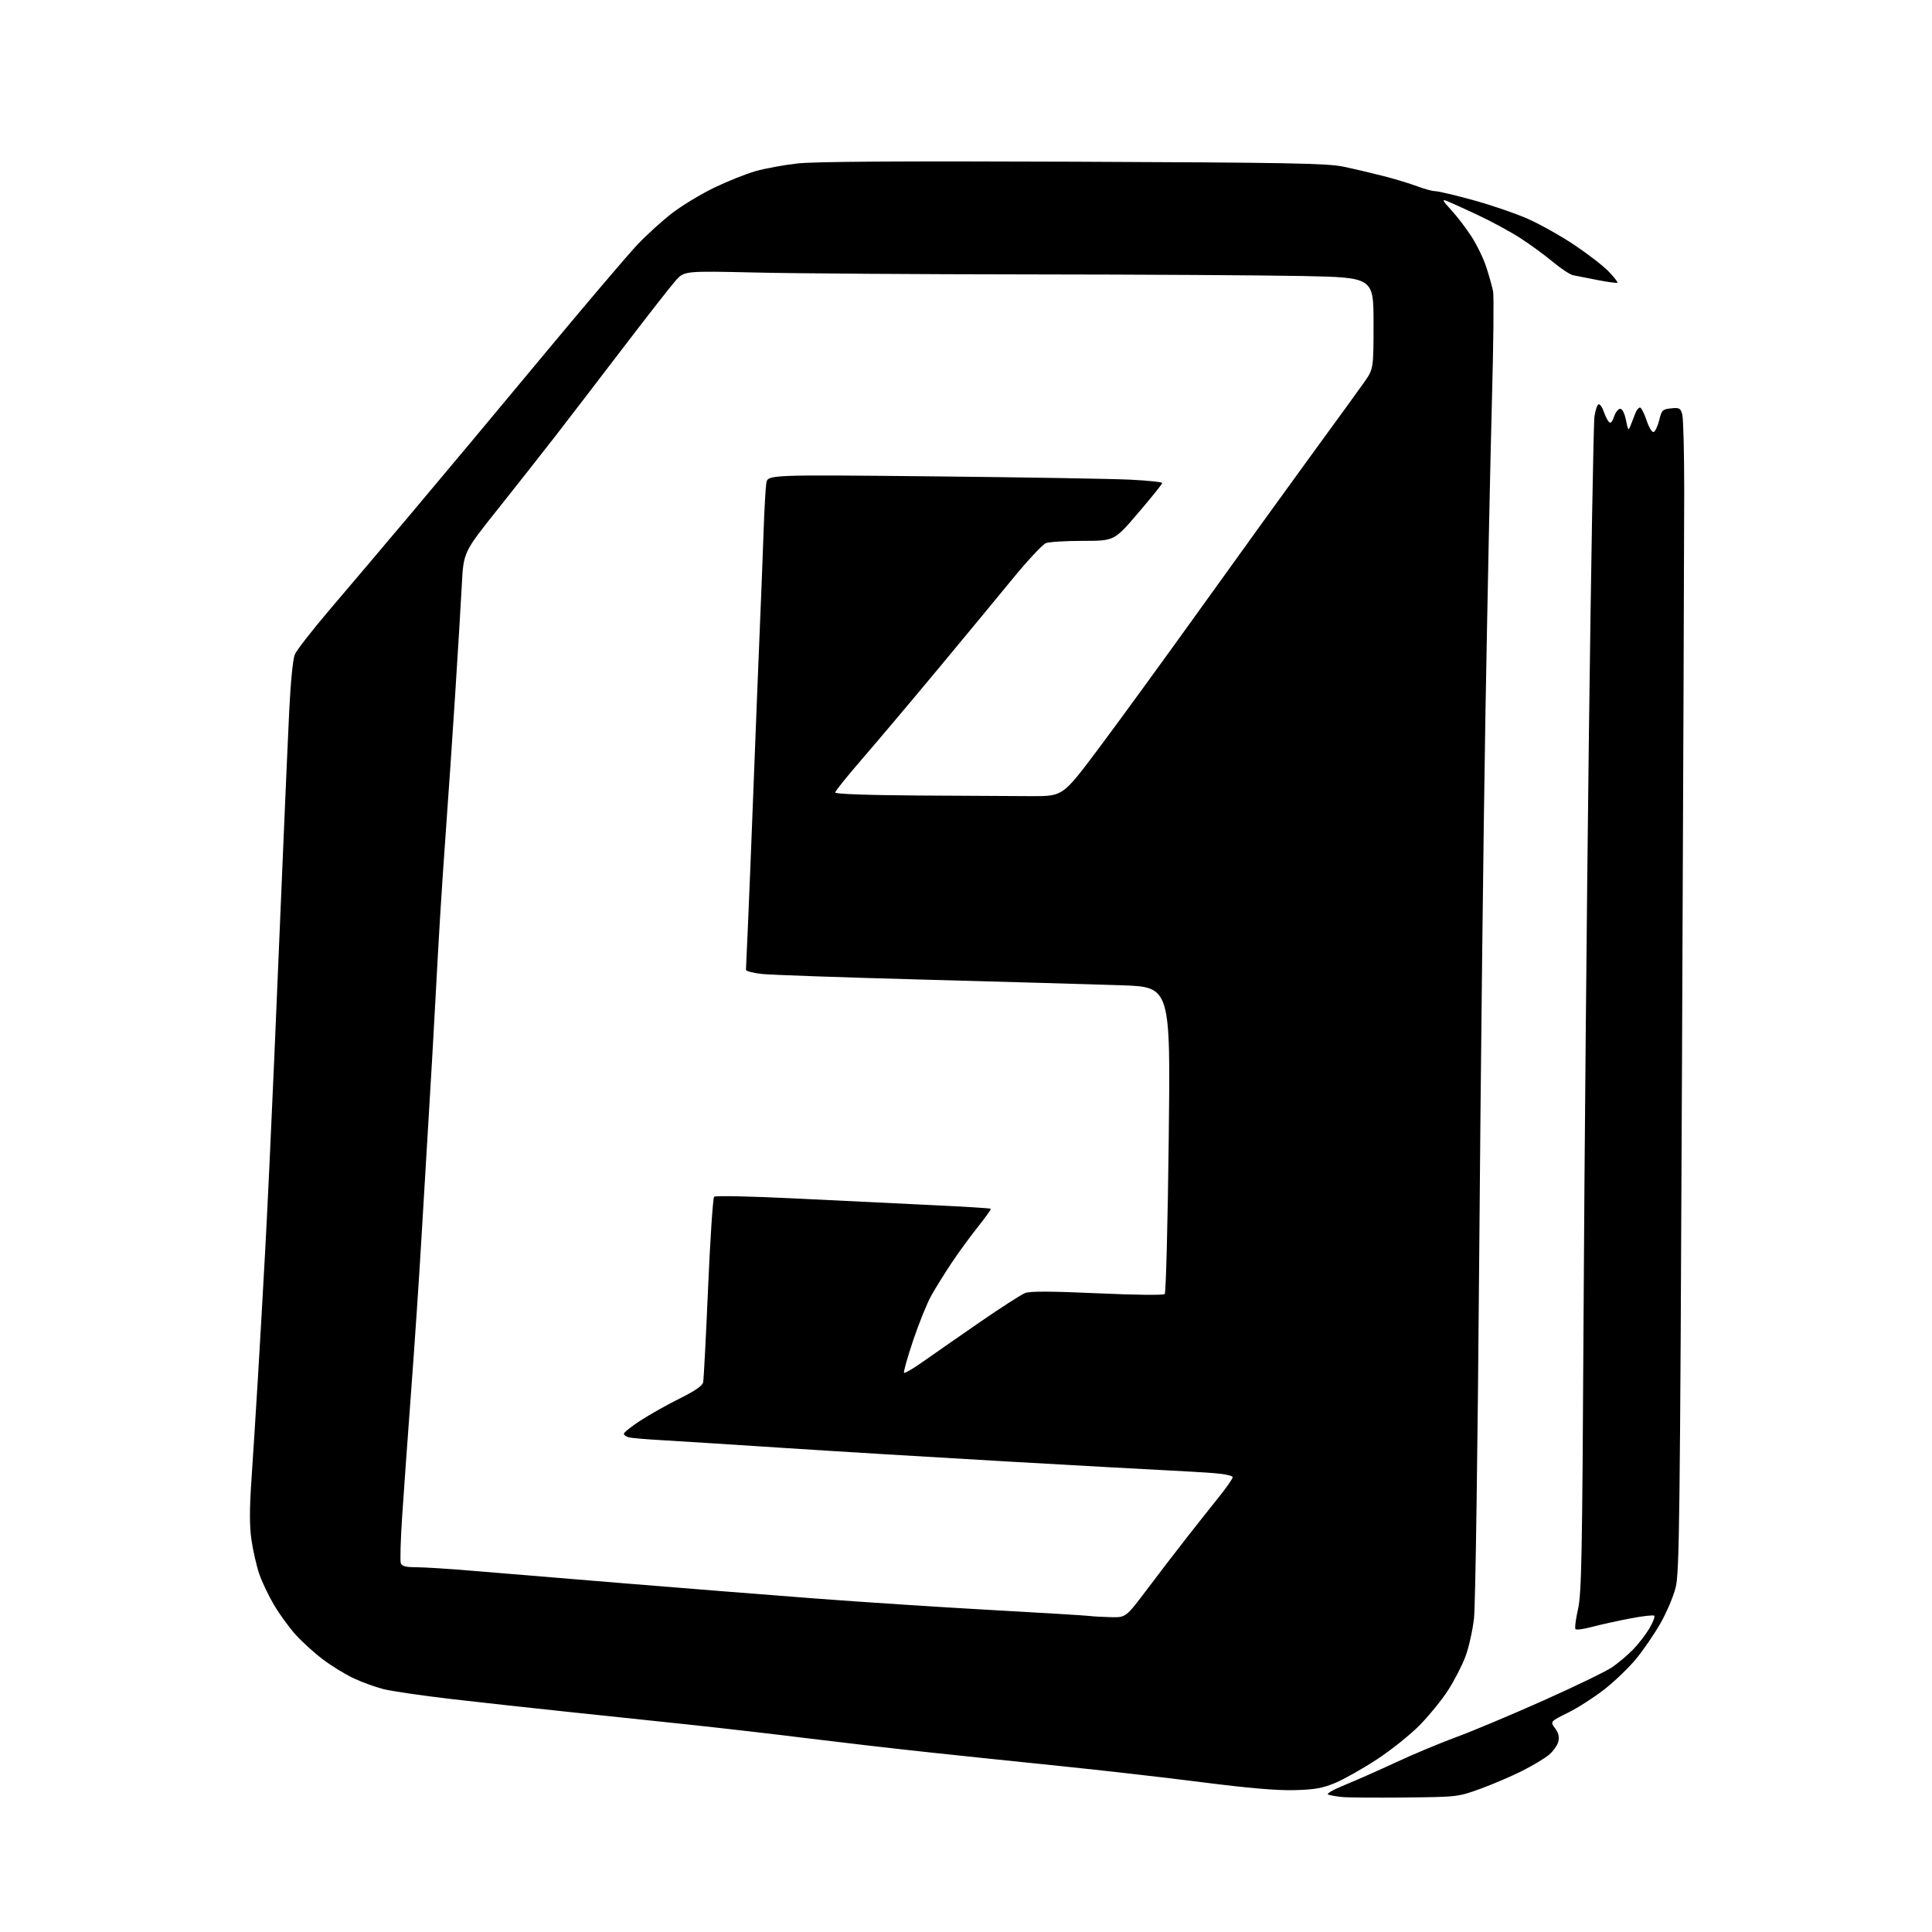 <?xml version="1.0" encoding="UTF-8" standalone="no"?>
<svg 
  version="1.1" 
  xmlns="http://www.w3.org/2000/svg" 
  xmlns:xlink="http://www.w3.org/1999/xlink" 
  xmlns:svg="http://www.w3.org/2000/svg"
  xmlns:rdf="http://www.w3.org/1999/02/22-rdf-syntax-ns#"
  xmlns:cc="http://creativecommons.org/ns#"
  xmlns:dc="http://purl.org/dc/elements/1.1/"
  viewBox="0 0 768 768"
  width="768"
  height="768"
>
<style>svg {background-color: white; }</style>"
<path stroke="none" fill="black" fill-rule="evenodd" d="M558.50,714.53C546.95,714.65 535.70,714.56 533.50,714.34C531.30,714.11 528.83,713.69 528.00,713.39C527.11,713.06 529.78,711.51 534.50,709.58C538.90,707.79 548.12,703.71 555.00,700.51C561.88,697.31 572.67,692.80 579.00,690.48C585.33,688.16 600.85,681.64 613.50,676.00C626.15,670.35 638.48,664.38 640.89,662.72C643.31,661.06 647.06,657.88 649.22,655.66C651.38,653.43 654.29,649.65 655.69,647.26C657.10,644.87 657.95,642.62 657.60,642.27C657.25,641.92 652.81,642.43 647.73,643.42C642.65,644.40 635.90,645.90 632.72,646.74C629.55,647.59 626.65,647.99 626.29,647.63C625.93,647.27 626.37,643.72 627.27,639.74C628.70,633.38 628.97,619.24 629.49,523.50C629.81,463.55 630.77,359.54 631.61,292.36C632.45,225.18 633.44,168.12 633.82,165.57C634.19,163.01 634.94,160.83 635.48,160.71C636.01,160.60 636.91,161.85 637.47,163.50C638.04,165.15 638.95,167.02 639.50,167.65C640.21,168.47 640.81,167.90 641.59,165.65C642.19,163.92 643.30,162.50 644.06,162.50C644.89,162.50 645.80,164.28 646.35,167.00C647.20,171.26 647.31,171.36 648.24,169.00C648.78,167.62 649.61,165.49 650.09,164.25C650.57,163.01 651.38,162.00 651.90,162.00C652.42,162.00 653.59,164.27 654.52,167.05C655.45,169.87 656.70,171.94 657.35,171.73C657.98,171.52 658.98,169.41 659.56,167.03C660.54,163.02 660.89,162.67 664.29,162.33C667.57,161.99 668.03,162.23 668.72,164.72C669.15,166.25 669.50,179.88 669.50,195.00C669.50,210.12 669.10,312.95 668.62,423.50C667.83,604.79 667.58,625.14 666.10,631.05C665.20,634.65 662.46,641.09 660.01,645.37C657.56,649.64 653.22,655.98 650.35,659.46C647.49,662.93 641.85,668.36 637.82,671.51C633.79,674.67 627.28,678.85 623.35,680.80C616.19,684.34 616.19,684.34 618.16,687.00C619.55,688.88 619.93,690.45 619.45,692.33C619.08,693.80 617.41,696.16 615.73,697.57C614.06,698.98 609.22,701.88 604.98,704.01C600.74,706.14 593.28,709.33 588.39,711.10C579.55,714.30 579.39,714.32 558.50,714.53zM514.50,711.61C507.64,711.79 496.19,710.81 478.00,708.49C463.43,706.62 438.00,703.72 421.50,702.03C405.00,700.35 380.93,697.83 368.00,696.44C355.07,695.06 333.93,692.60 321.00,691.00C308.07,689.39 286.93,686.95 274.00,685.57C261.07,684.20 239.47,681.92 226.00,680.51C212.53,679.11 191.74,676.82 179.81,675.44C167.88,674.05 155.51,672.25 152.31,671.42C149.11,670.60 143.80,668.66 140.50,667.11C137.20,665.56 131.71,662.18 128.30,659.60C124.89,657.02 120.03,652.60 117.49,649.78C114.96,646.96 111.12,641.69 108.97,638.07C106.82,634.45 104.17,628.90 103.08,625.74C102.00,622.59 100.60,616.52 99.98,612.25C99.16,606.57 99.15,600.24 99.94,588.50C100.54,579.70 101.68,561.70 102.48,548.50C103.28,535.30 104.62,511.90 105.45,496.50C106.29,481.10 107.88,447.35 108.99,421.50C110.09,395.65 111.68,358.07 112.53,338.00C113.37,317.93 114.48,292.88 114.98,282.35C115.53,271.02 116.44,261.96 117.20,260.15C117.92,258.46 124.17,250.43 131.11,242.29C138.04,234.16 152.67,216.89 163.61,203.91C174.55,190.94 197.68,163.27 215.00,142.41C232.32,121.56 249.58,101.25 253.35,97.28C257.11,93.31 263.41,87.60 267.35,84.60C271.28,81.59 278.77,77.08 284.00,74.56C289.23,72.04 296.57,69.11 300.33,68.04C304.09,66.97 311.51,65.60 316.83,64.99C323.52,64.22 357.29,64.00 426.50,64.28C512.33,64.63 527.56,64.91 534.00,66.25C538.12,67.11 545.27,68.79 549.89,69.97C554.50,71.15 560.58,72.99 563.39,74.06C566.20,75.12 569.44,76.00 570.58,76.00C571.72,76.00 578.46,77.59 585.56,79.54C592.65,81.48 602.42,84.82 607.27,86.96C612.11,89.10 620.45,93.77 625.79,97.34C631.13,100.91 637.27,105.66 639.44,107.90C641.60,110.13 643.17,112.15 642.94,112.38C642.70,112.61 639.12,112.12 635.00,111.31C630.88,110.49 626.53,109.64 625.34,109.41C624.16,109.19 620.56,106.82 617.34,104.14C614.13,101.46 608.28,97.18 604.34,94.64C600.40,92.10 592.75,87.95 587.34,85.42C581.93,82.89 576.42,80.39 575.09,79.87C573.11,79.10 573.43,79.74 576.86,83.47C579.17,85.97 582.81,90.73 584.96,94.06C587.12,97.39 589.77,102.90 590.87,106.31C591.96,109.71 593.16,113.98 593.52,115.78C593.88,117.58 593.67,137.38 593.05,159.78C592.44,182.18 591.29,237.85 590.49,283.50C589.70,329.15 588.58,426.80 588.00,500.50C587.41,575.91 586.51,638.35 585.94,643.31C585.39,648.15 583.84,655.02 582.51,658.57C581.17,662.12 578.06,668.15 575.59,671.97C573.12,675.79 568.03,682.03 564.30,685.83C560.56,689.63 552.90,695.75 547.27,699.43C541.64,703.11 534.22,707.30 530.77,708.74C525.68,710.86 522.62,711.40 514.50,711.61zM441.52,642.85C447.54,643.00 447.54,643.00 456.01,631.75C460.67,625.56 467.83,616.23 471.93,611.00C476.02,605.77 481.77,598.52 484.69,594.89C487.61,591.25 490.00,587.80 490.00,587.22C490.00,586.63 486.80,585.92 482.75,585.61C478.76,585.30 470.32,584.80 464.00,584.49C457.68,584.19 429.10,582.61 400.50,580.97C371.90,579.33 331.40,576.88 310.50,575.51C289.60,574.14 268.00,572.77 262.50,572.46C257.00,572.15 251.49,571.68 250.25,571.43C249.01,571.17 248.00,570.51 248.00,569.96C248.00,569.41 251.04,567.00 254.75,564.59C258.46,562.19 265.46,558.27 270.29,555.87C276.23,552.93 279.22,550.86 279.51,549.51C279.75,548.40 280.63,531.55 281.47,512.05C282.31,492.55 283.40,476.20 283.87,475.73C284.36,475.24 298.38,475.54 316.12,476.41C333.38,477.27 357.84,478.46 370.48,479.05C383.12,479.64 393.63,480.29 393.83,480.50C394.03,480.70 391.74,483.93 388.75,487.68C385.75,491.43 381.04,497.88 378.29,502.00C375.54,506.12 371.91,511.98 370.21,515.00C368.52,518.02 365.27,526.05 362.99,532.84C360.71,539.63 359.08,545.41 359.37,545.70C359.66,545.99 362.96,544.07 366.70,541.43C370.44,538.79 380.53,531.77 389.12,525.84C397.71,519.90 406.00,514.57 407.53,513.99C409.50,513.24 417.87,513.27 436.22,514.10C451.36,514.79 462.49,514.91 463.00,514.39C463.48,513.90 464.20,486.23 464.59,452.91C465.31,392.32 465.31,392.32 445.90,391.67C435.23,391.31 400.18,390.31 368.00,389.44C335.82,388.57 306.57,387.55 303.00,387.18C299.43,386.81 296.51,386.05 296.53,385.50C296.55,384.95 296.89,377.30 297.29,368.50C297.69,359.70 298.69,334.95 299.51,313.50C300.33,292.05 301.43,264.15 301.97,251.50C302.51,238.85 303.20,221.07 303.51,212.00C303.82,202.93 304.32,193.97 304.61,192.09C305.15,188.69 305.15,188.69 370.82,189.36C406.95,189.73 442.24,190.32 449.25,190.67C456.26,191.01 462.00,191.62 462.00,192.01C462.00,192.41 457.72,197.74 452.48,203.86C442.97,215.00 442.97,215.00 430.55,215.00C423.72,215.00 417.07,215.40 415.77,215.90C414.47,216.39 408.48,222.81 402.47,230.15C396.46,237.49 382.93,253.85 372.41,266.50C361.89,279.15 348.49,295.03 342.64,301.78C336.79,308.53 332.00,314.49 332.00,315.03C332.00,315.63 344.48,316.09 365.00,316.23C383.15,316.36 403.51,316.47 410.25,316.48C422.50,316.50 422.50,316.50 436.50,297.84C444.20,287.58 463.32,261.31 479.00,239.45C494.68,217.60 514.45,190.22 522.94,178.61C531.43,167.00 540.09,155.06 542.19,152.08C546.00,146.67 546.00,146.67 546.00,128.48C546.00,110.29 546.00,110.29 517.75,109.72C502.21,109.41 453.50,109.12 409.50,109.08C365.50,109.04 316.56,108.71 300.75,108.34C272.00,107.68 272.00,107.68 268.54,111.59C266.63,113.74 257.17,125.85 247.51,138.50C237.85,151.15 225.79,166.86 220.72,173.41C215.65,179.95 205.37,193.00 197.88,202.41C184.25,219.50 184.25,219.50 183.58,232.50C183.21,239.65 182.02,259.23 180.94,276.00C179.86,292.77 178.30,315.73 177.47,327.00C176.65,338.27 175.54,354.70 175.00,363.50C174.46,372.30 173.56,388.27 173.00,399.00C172.44,409.73 171.31,429.30 170.50,442.50C169.68,455.70 168.33,478.43 167.48,493.00C166.64,507.57 164.83,534.35 163.47,552.50C162.12,570.65 160.49,593.23 159.87,602.68C159.24,612.12 159.00,620.56 159.33,621.43C159.78,622.60 161.36,623.00 165.54,623.00C168.62,623.00 179.10,623.67 188.82,624.50C198.55,625.32 225.62,627.56 249.00,629.47C272.38,631.38 306.35,634.08 324.50,635.46C342.65,636.84 373.93,638.88 394.00,640.00C414.07,641.11 431.62,642.18 433.00,642.36C434.38,642.55 438.21,642.77 441.52,642.85z" />

</svg>
